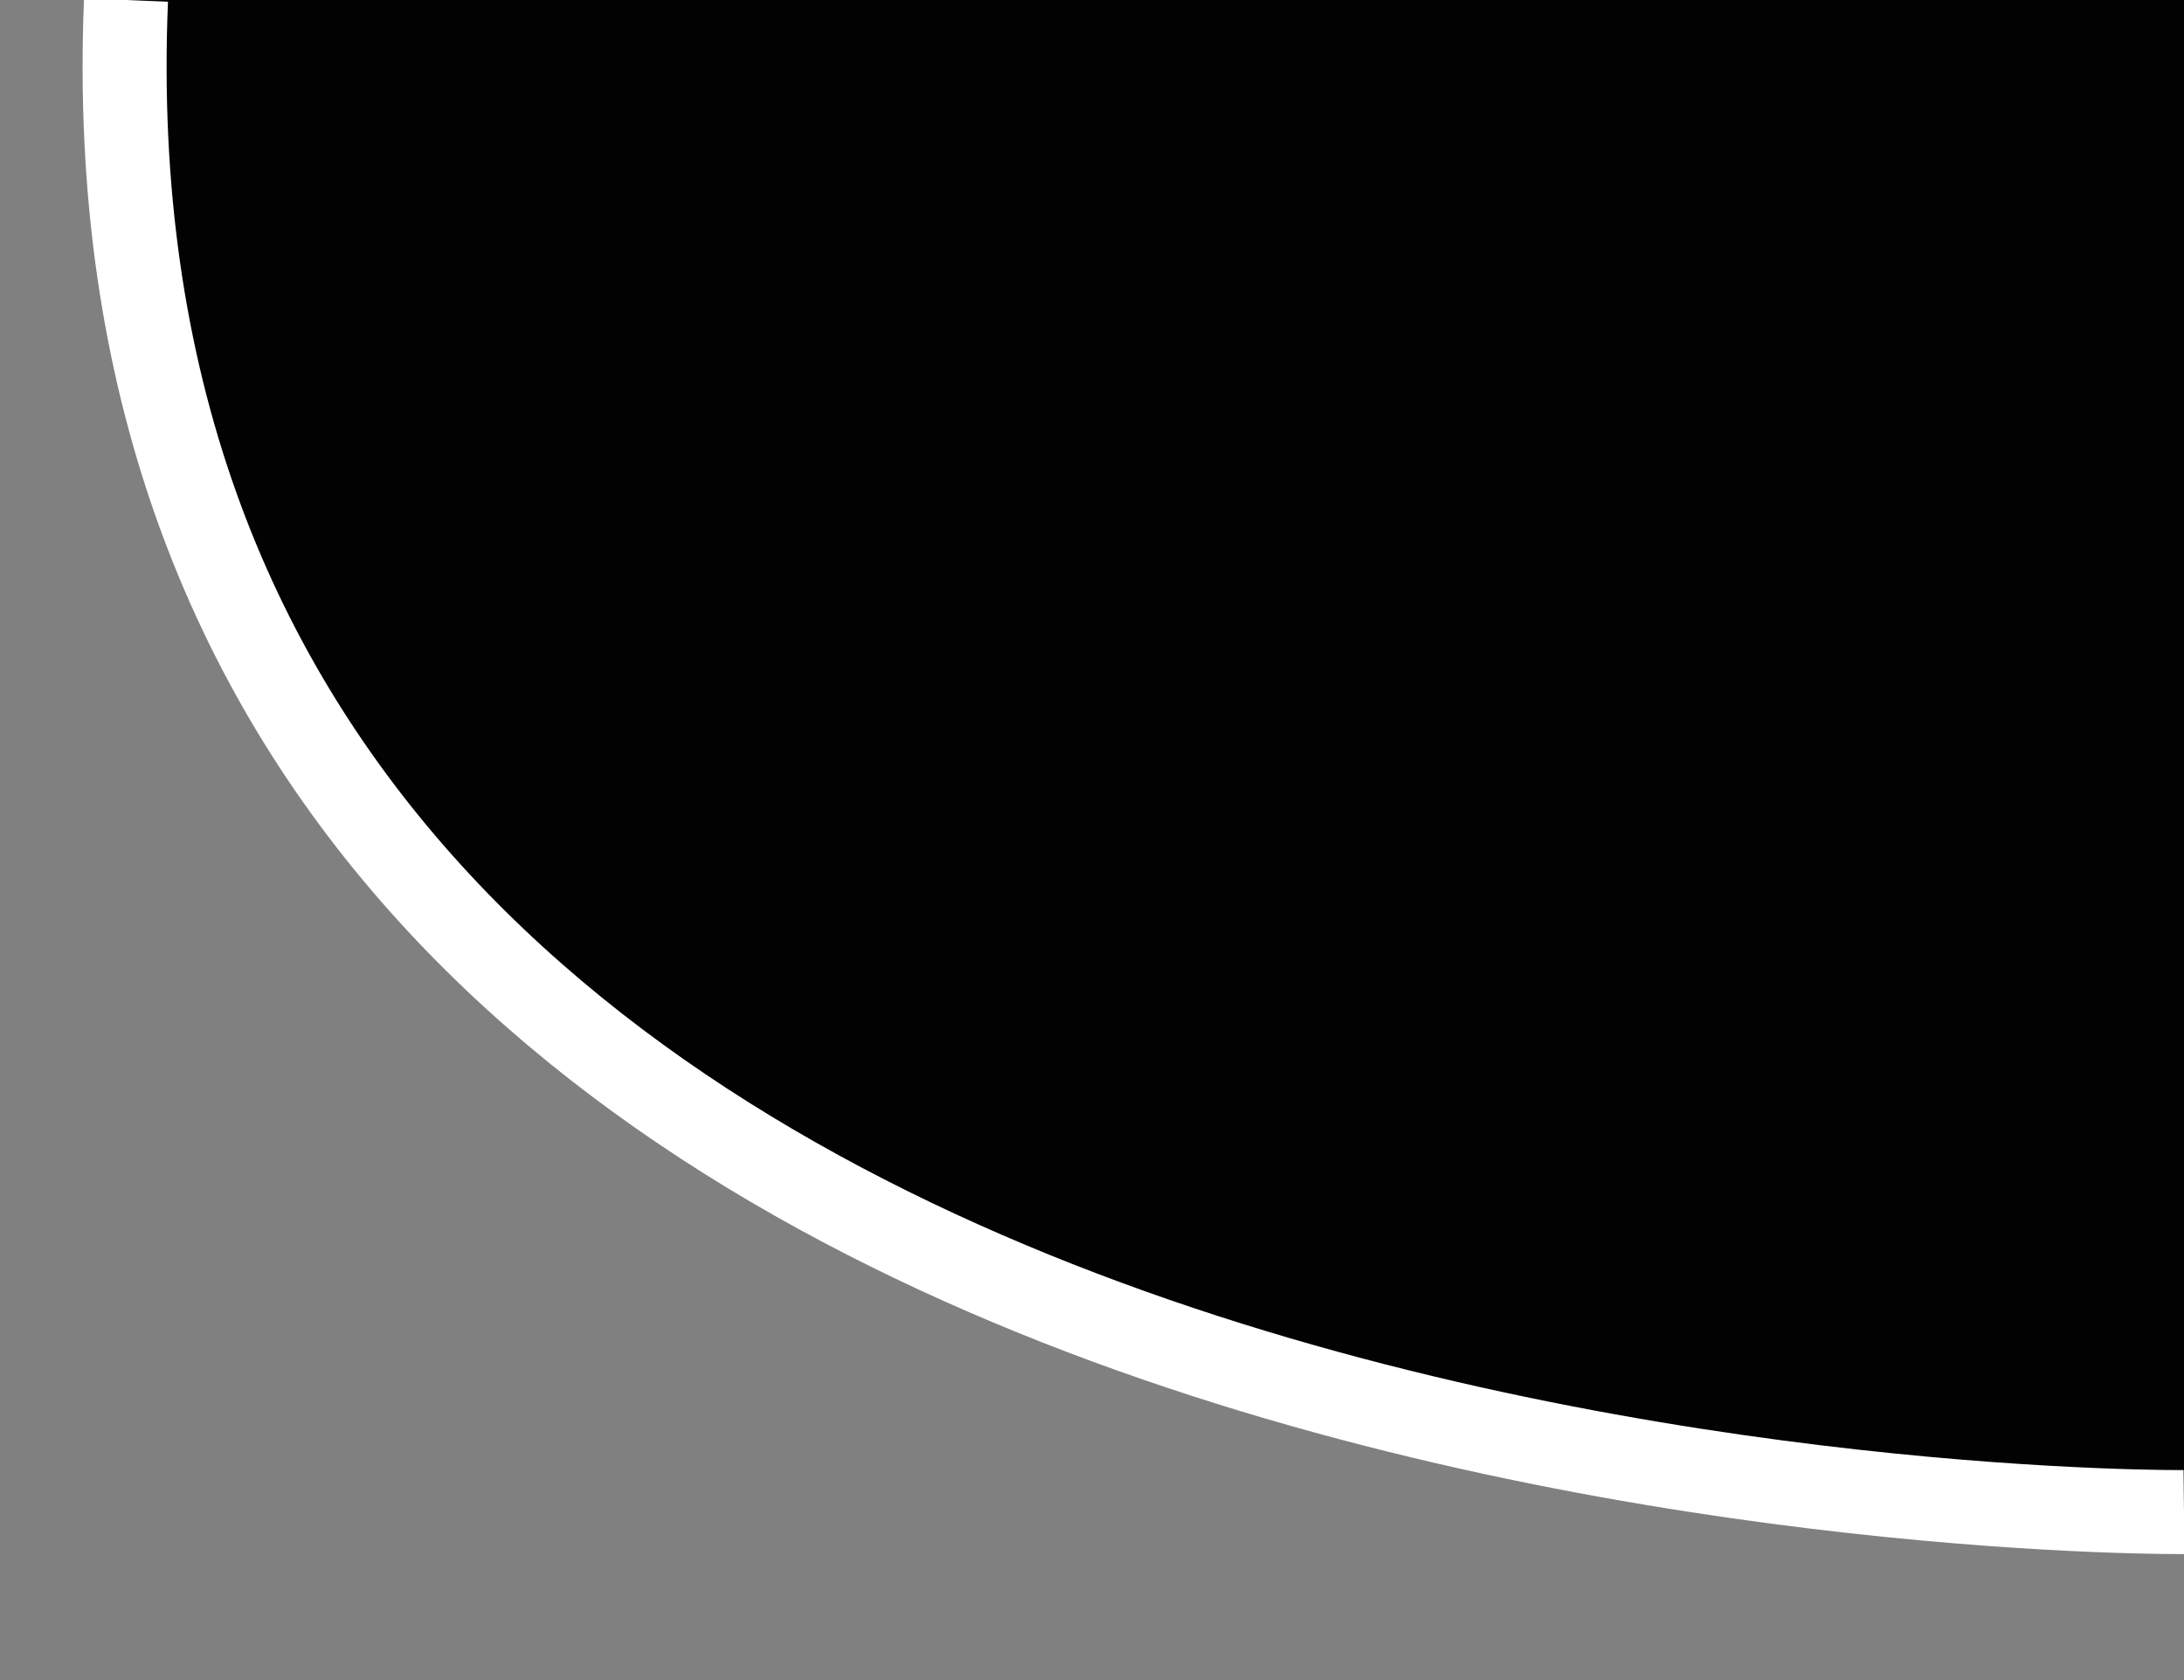 <svg xmlns="http://www.w3.org/2000/svg" width="52" height="40" viewBox="0 0 52 40"><rect x="0" y="0" width="52" height="40" fill="#808080" stroke="none"/><path d="M3,0H52V36S1.49,36.5,3,0Z" style="fill:#020202"/><path d="M52,36S1.49,36.5,3,0" style="fill:none;stroke:#fff;stroke-miterlimit:10;stroke-width:2px"/></svg>
